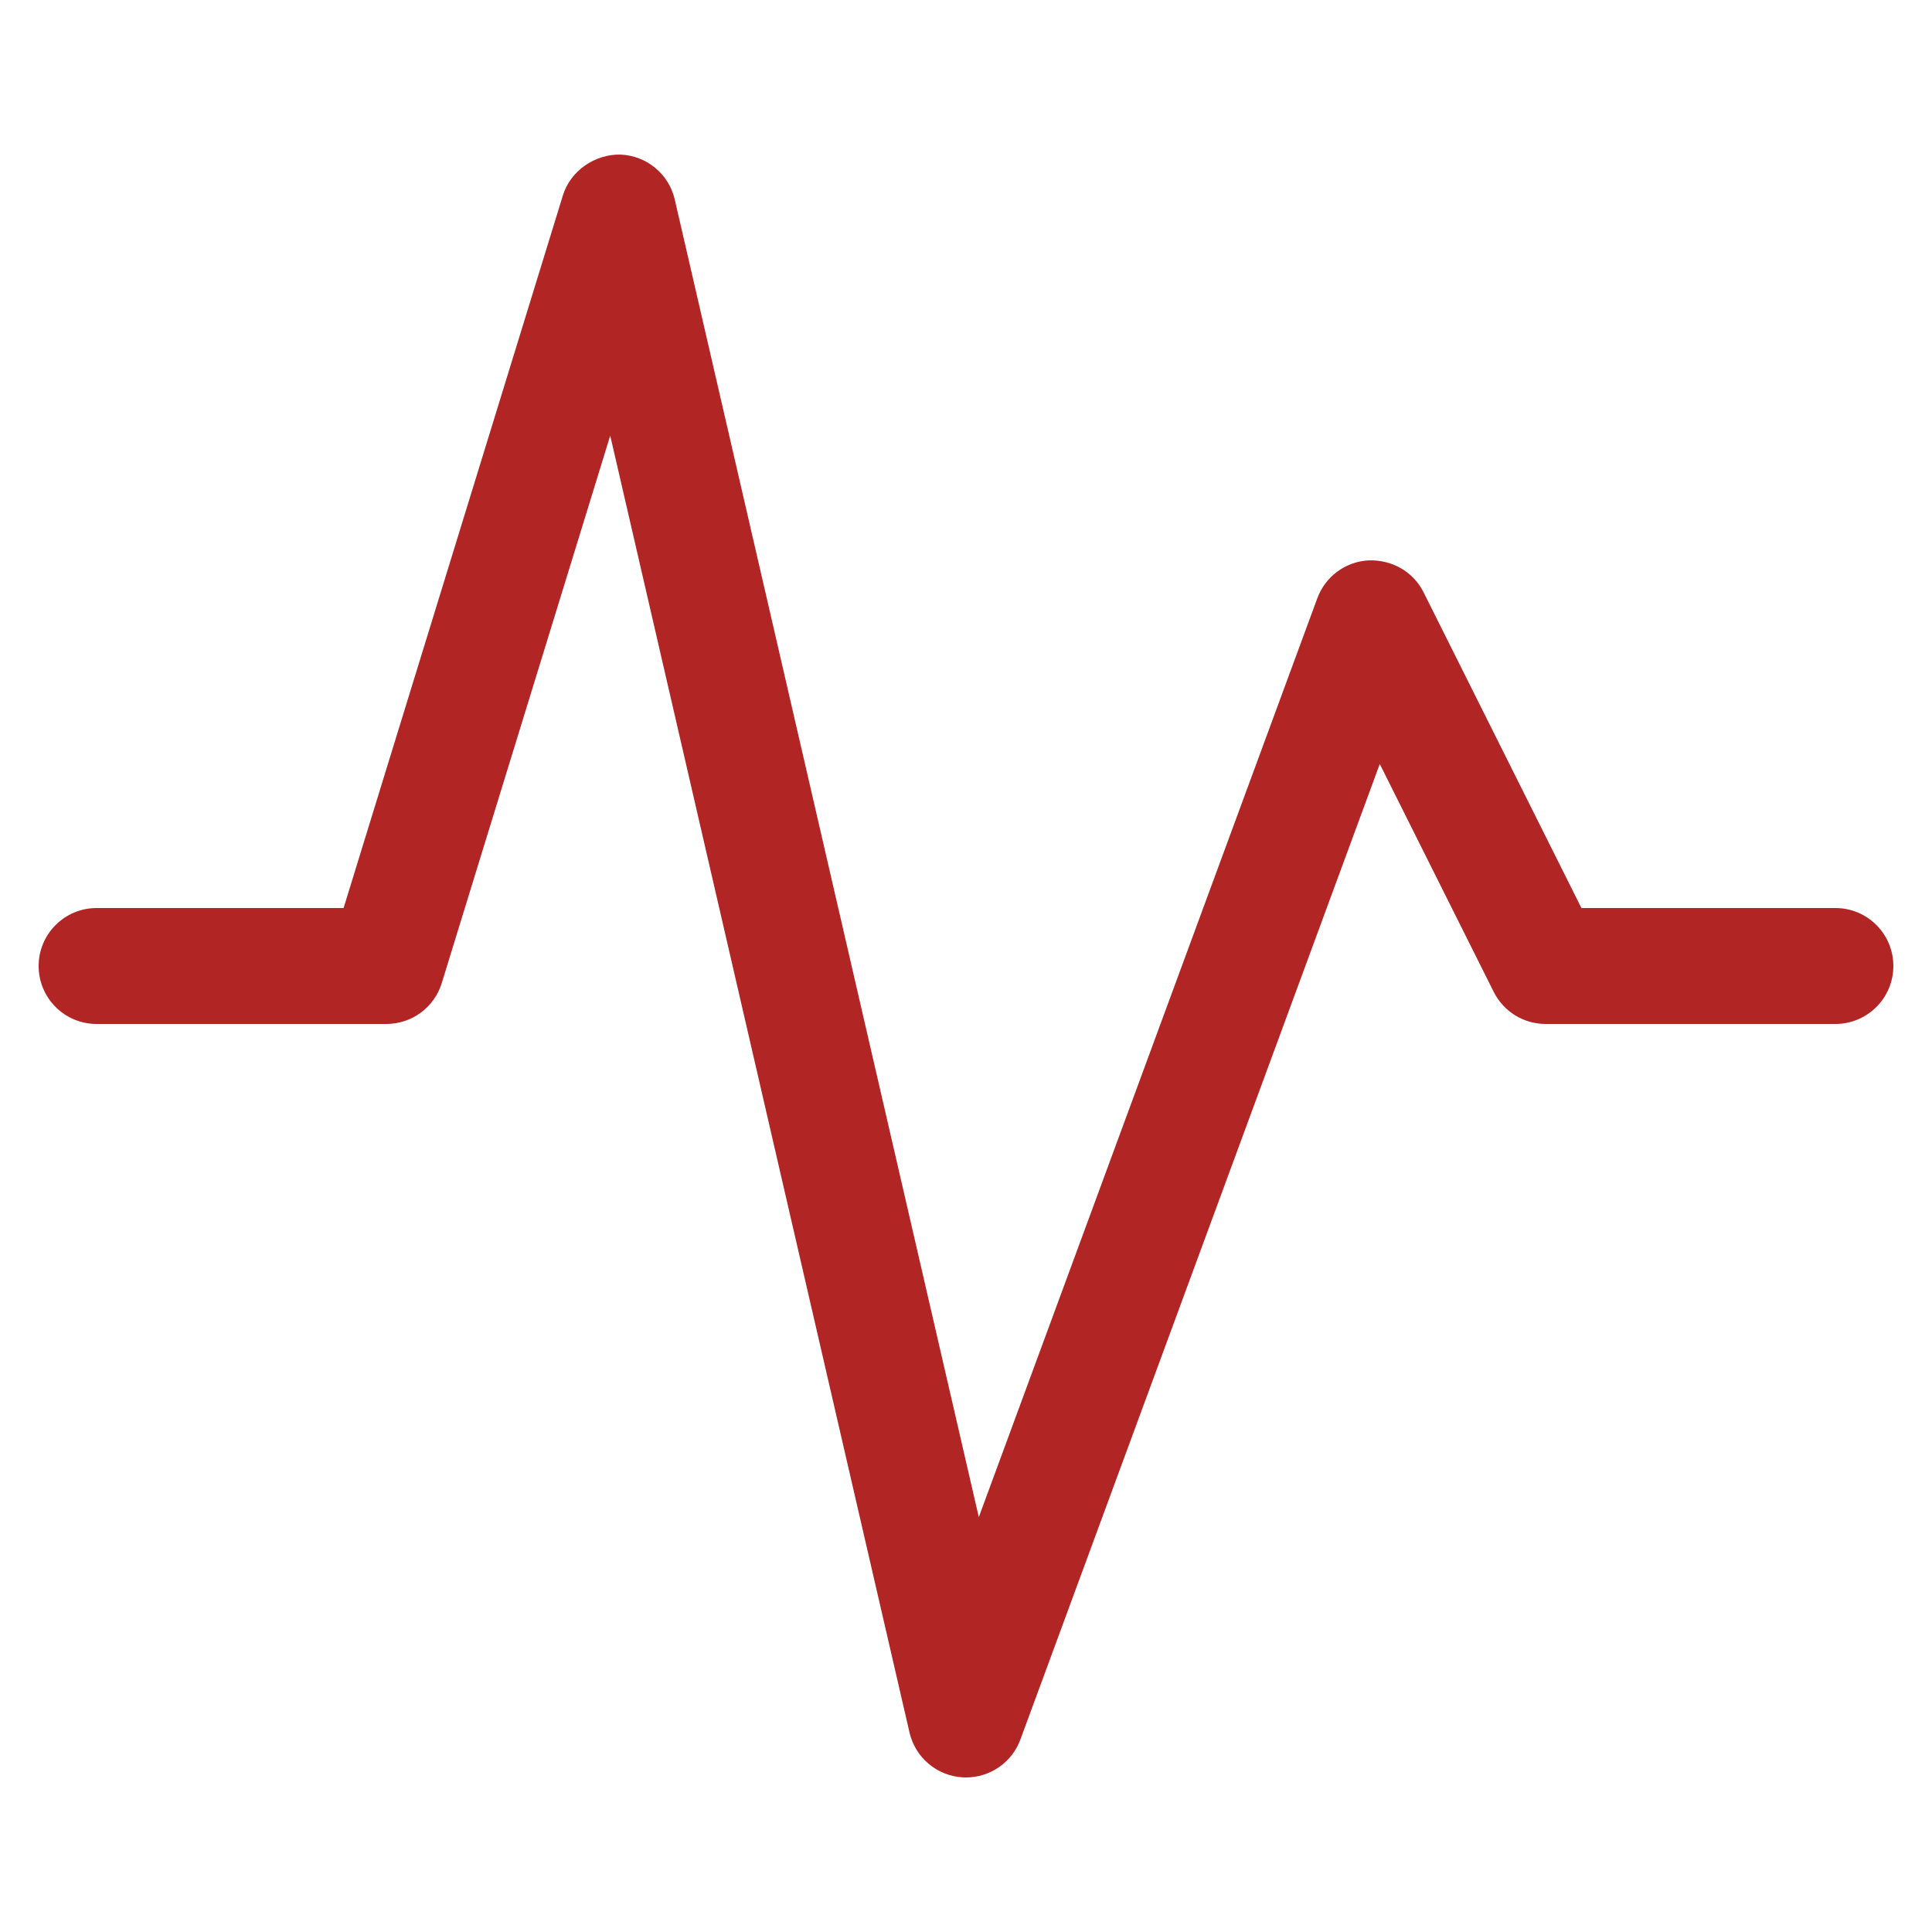 <svg width="300" height="300" viewBox="0 0 300 300" fill="none" xmlns="http://www.w3.org/2000/svg">
<path d="M150.003 276C149.814 276 149.622 275.997 149.433 275.982C145.461 275.733 142.125 272.901 141.228 269.025L94.755 67.641L68.598 152.643C67.44 156.423 63.951 159 60 159H15C10.029 159 6 154.971 6 150C6 145.029 10.029 141 15 141H53.352L87.402 30.354C88.602 26.46 92.421 23.934 96.324 24.003C100.392 24.153 103.857 27.009 104.775 30.972L151.989 235.578L204.555 92.889C205.8 89.523 208.92 87.21 212.505 87.015C216.189 86.901 219.447 88.773 221.052 91.977L245.562 141H285C289.971 141 294 145.029 294 150C294 154.971 289.971 159 285 159H240C236.589 159 233.475 157.074 231.948 154.026L214.251 118.632L158.445 270.111C157.137 273.666 153.753 276 150.003 276Z" fill="#B12525"/>
</svg>
